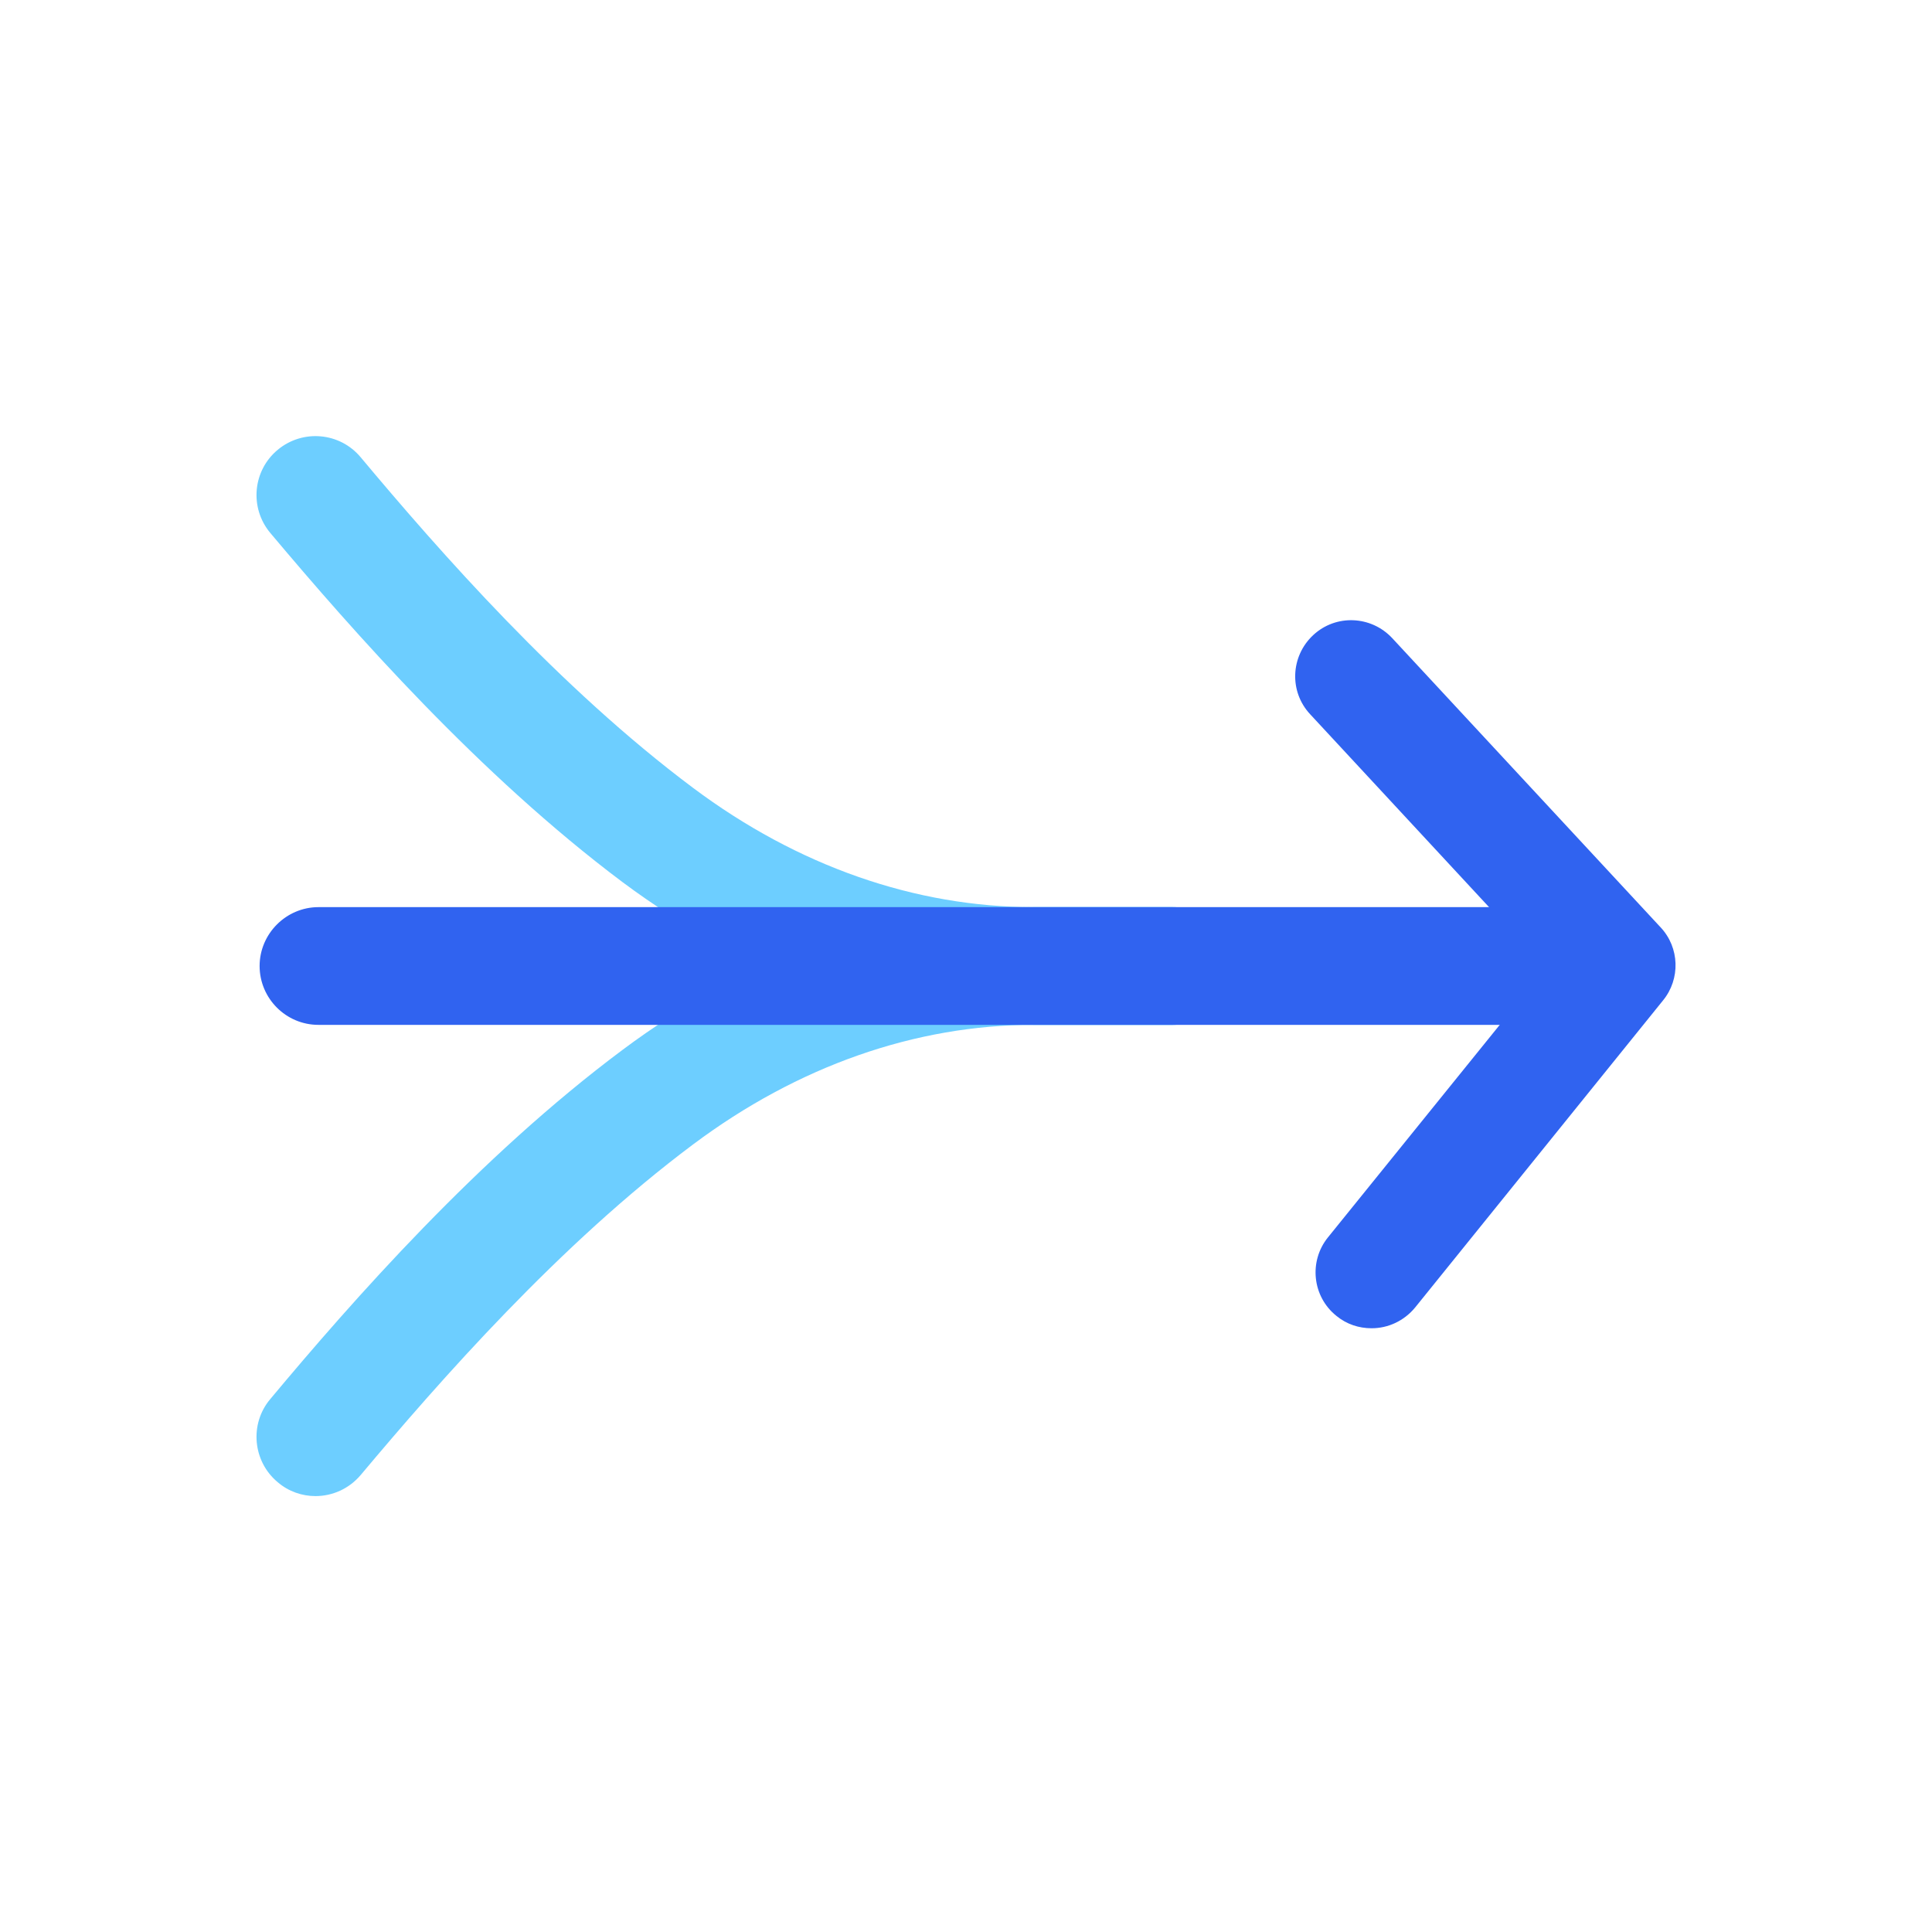 <?xml version="1.0" encoding="UTF-8"?><svg id="a" xmlns="http://www.w3.org/2000/svg" viewBox="0 0 64 64"><defs><style>.b{fill:#3063f0;}.c{fill:#6dceff;}</style></defs><path class="c" d="M10.45,49.56c-.44,0-.89-.15-1.25-.46-.83-.69-.94-1.93-.25-2.75,2.73-3.27,6.91-8.02,11.67-11.57,4.14-3.1,8.85-4.73,13.62-4.73h4.61c1.08,0,1.95,.88,1.95,1.95s-.88,1.95-1.95,1.95h-4.61c-3.92,0-7.82,1.37-11.28,3.96-4.43,3.31-8.4,7.84-11.01,10.95-.39,.46-.94,.7-1.5,.7Z"/><path class="c" d="M38.85,33.95h-4.61c-4.77,0-9.48-1.64-13.62-4.73-4.75-3.56-8.93-8.31-11.67-11.57-.69-.83-.58-2.06,.25-2.75,.83-.69,2.06-.58,2.75,.25,2.61,3.12,6.58,7.64,11.01,10.95,3.46,2.59,7.36,3.95,11.28,3.95h4.61c1.08,0,1.95,.88,1.95,1.95s-.88,1.95-1.95,1.95Z"/><path class="b" d="M52.27,33.95H10.55c-1.08,0-1.95-.88-1.95-1.95s.88-1.95,1.95-1.95H52.27c1.08,0,1.95,.88,1.95,1.95s-.88,1.95-1.95,1.95Z"/><path class="b" d="M45.43,44c-.41,0-.82-.13-1.16-.41-.8-.64-.92-1.81-.28-2.6l7.21-8.92-7.8-8.41c-.7-.75-.65-1.92,.1-2.62,.75-.7,1.92-.65,2.62,.1l8.89,9.58c.63,.67,.66,1.71,.08,2.42l-8.21,10.17c-.37,.45-.9,.69-1.44,.69Z"/></svg>